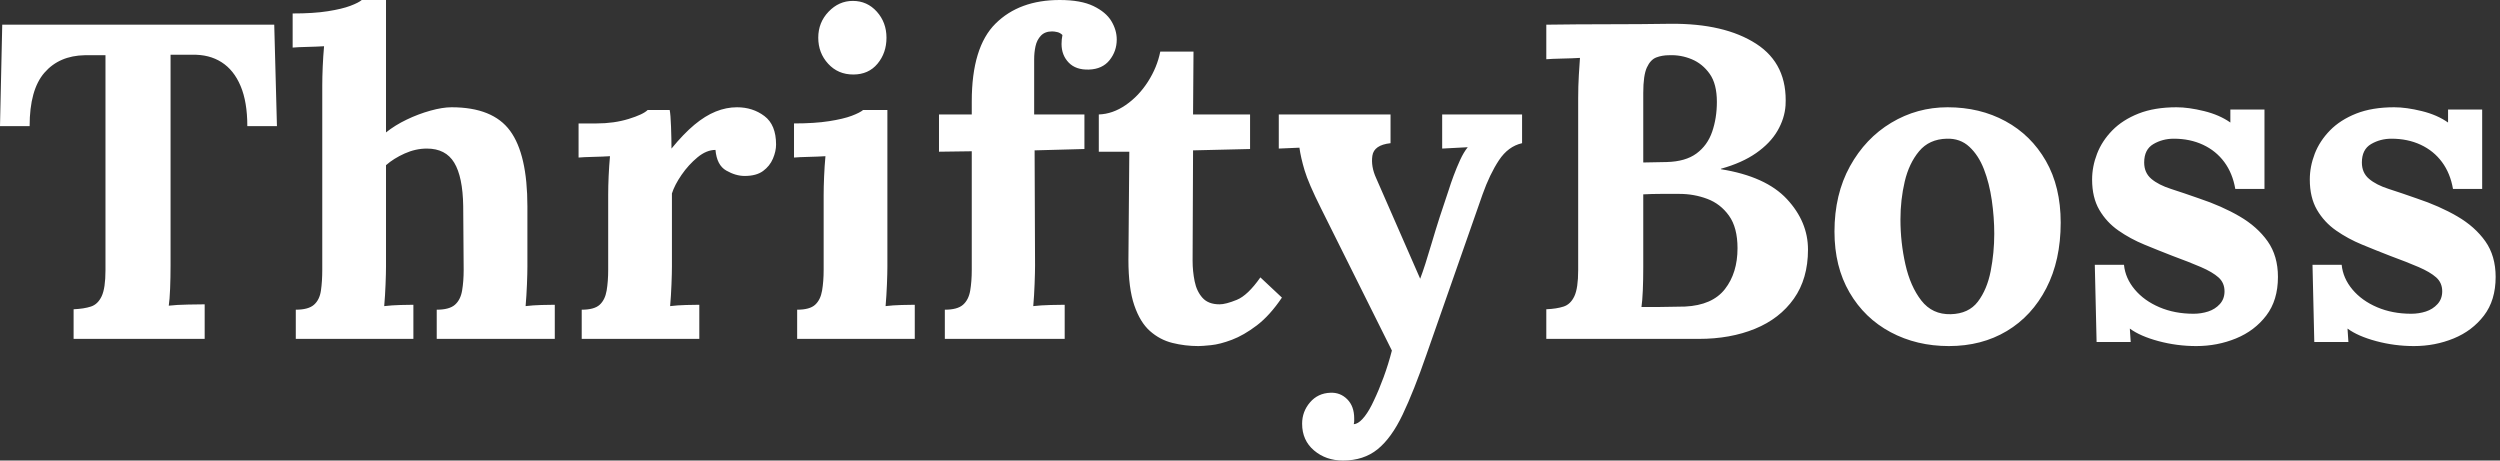 <svg baseProfile="full" height="28" version="1.1" viewBox="0 0 152 28" width="152" xmlns="http://www.w3.org/2000/svg" xmlns:ev="http://www.w3.org/2001/xml-events" xmlns:xlink="http://www.w3.org/1999/xlink"><rect x="0" y="0" width="152" height="28" fill="#333333" stroke="none"/><defs /><g><path d="M15.474 7.669Q15.474 6.195 15.064 5.226Q14.655 4.257 13.904 3.78Q13.154 3.302 12.117 3.329H10.807V16.129Q10.807 16.865 10.78 17.548Q10.752 18.23 10.698 18.585Q11.162 18.53 11.885 18.517Q12.608 18.503 12.881 18.503V20.604H4.912V18.803Q5.54 18.776 5.963 18.639Q6.386 18.503 6.618 18.012Q6.85 17.52 6.85 16.429V3.357H5.595Q4.039 3.384 3.138 4.421Q2.238 5.458 2.238 7.669H0.437L0.573 1.501H17.111L17.275 7.669Z M26.99 18.83Q27.754 18.83 28.096 18.53Q28.437 18.23 28.532 17.671Q28.628 17.111 28.628 16.402L28.6 12.526Q28.573 10.752 28.055 9.893Q27.536 9.033 26.39 9.033Q25.708 9.033 25.039 9.333Q24.37 9.634 23.906 10.043V16.211Q23.906 16.593 23.879 17.288Q23.852 17.984 23.797 18.612Q24.261 18.558 24.78 18.544Q25.298 18.53 25.571 18.53V20.604H18.421V18.83Q19.185 18.83 19.526 18.53Q19.867 18.23 19.949 17.671Q20.031 17.111 20.031 16.402V5.185Q20.031 4.694 20.058 4.053Q20.086 3.411 20.14 2.811Q19.704 2.838 19.117 2.852Q18.53 2.865 18.23 2.893V0.819Q19.513 0.819 20.372 0.682Q21.232 0.546 21.737 0.355Q22.242 0.164 22.433 0.0H23.906V8.051Q24.452 7.614 25.162 7.273Q25.871 6.932 26.608 6.727Q27.345 6.522 27.891 6.522Q30.402 6.522 31.452 7.955Q32.503 9.388 32.503 12.554V16.211Q32.503 16.593 32.476 17.288Q32.448 17.984 32.394 18.612Q32.83 18.558 33.349 18.544Q33.867 18.53 34.168 18.53V20.604H26.99Z M35.805 18.83Q36.569 18.83 36.897 18.53Q37.224 18.23 37.32 17.671Q37.415 17.111 37.415 16.402V11.817Q37.415 11.326 37.442 10.712Q37.47 10.097 37.524 9.497Q37.088 9.524 36.501 9.538Q35.914 9.552 35.614 9.579V7.505H36.706Q37.77 7.505 38.657 7.232Q39.544 6.959 39.817 6.686H41.154Q41.209 6.959 41.236 7.71Q41.263 8.46 41.263 9.033Q42.0 8.133 42.655 7.587Q43.31 7.041 43.951 6.782Q44.593 6.522 45.248 6.522Q46.203 6.522 46.912 7.055Q47.622 7.587 47.622 8.788Q47.622 9.197 47.431 9.647Q47.24 10.097 46.83 10.398Q46.421 10.698 45.712 10.698Q45.166 10.698 44.593 10.37Q44.019 10.043 43.938 9.115Q43.392 9.115 42.846 9.565Q42.3 10.016 41.877 10.63Q41.454 11.244 41.29 11.762V16.211Q41.29 16.593 41.263 17.288Q41.236 17.984 41.181 18.612Q41.618 18.558 42.15 18.544Q42.682 18.53 42.955 18.53V20.604H35.805Z M48.904 18.83Q49.669 18.83 49.996 18.53Q50.324 18.23 50.419 17.671Q50.515 17.111 50.515 16.402V11.871Q50.515 11.38 50.542 10.739Q50.569 10.097 50.624 9.497Q50.187 9.524 49.6 9.538Q49.014 9.552 48.713 9.579V7.505Q49.969 7.505 50.842 7.368Q51.715 7.232 52.22 7.041Q52.725 6.85 52.916 6.686H54.39V16.211Q54.39 16.593 54.363 17.288Q54.335 17.984 54.281 18.612Q54.717 18.558 55.25 18.544Q55.782 18.53 56.055 18.53V20.604H48.904ZM52.316 4.53Q51.388 4.53 50.788 3.875Q50.187 3.22 50.187 2.292Q50.187 1.365 50.815 0.71Q51.442 0.055 52.288 0.055Q53.162 0.055 53.749 0.71Q54.335 1.365 54.335 2.292Q54.335 3.22 53.789 3.875Q53.244 4.53 52.316 4.53Z M59.52 6.168Q59.52 2.865 60.967 1.433Q62.413 0.0 64.869 0.0Q66.152 0.0 66.916 0.368Q67.68 0.737 68.008 1.283Q68.335 1.828 68.335 2.402Q68.335 3.111 67.899 3.657Q67.462 4.203 66.643 4.23Q65.852 4.257 65.415 3.807Q64.979 3.357 64.979 2.674Q64.979 2.538 64.992 2.402Q65.006 2.265 65.033 2.129Q64.897 1.992 64.719 1.951Q64.542 1.91 64.405 1.91Q63.969 1.91 63.723 2.17Q63.478 2.429 63.396 2.811Q63.314 3.193 63.314 3.602V6.959H66.37V9.06L63.341 9.142L63.368 16.156Q63.368 16.538 63.341 17.261Q63.314 17.984 63.259 18.612Q63.723 18.558 64.31 18.544Q64.897 18.53 65.17 18.53V20.604H57.883V18.83Q58.647 18.83 58.988 18.53Q59.329 18.23 59.425 17.671Q59.52 17.111 59.52 16.402V9.197L57.528 9.224V6.959H59.52Z M73.302 21.041Q72.483 21.041 71.719 20.85Q70.955 20.659 70.355 20.127Q69.754 19.595 69.4 18.558Q69.045 17.52 69.045 15.801L69.099 9.224H67.244V6.959Q68.09 6.932 68.881 6.386Q69.673 5.84 70.232 4.967Q70.791 4.094 70.982 3.138H73.002L72.975 6.959H76.441V9.06L72.975 9.142L72.947 15.856Q72.947 16.483 73.07 17.097Q73.193 17.712 73.548 18.107Q73.903 18.503 74.585 18.503Q74.967 18.503 75.635 18.23Q76.304 17.957 77.068 16.865L78.378 18.094Q77.641 19.185 76.85 19.786Q76.058 20.386 75.335 20.659Q74.612 20.932 74.066 20.986Q73.52 21.041 73.302 21.041Z M82.09 28.0Q81.053 28.0 80.329 27.386Q79.606 26.772 79.606 25.762Q79.606 25.025 80.084 24.466Q80.561 23.906 81.326 23.879Q81.926 23.852 82.349 24.275Q82.772 24.698 82.772 25.435Q82.772 25.517 82.772 25.598Q82.772 25.68 82.745 25.789Q82.799 25.789 82.881 25.762Q83.127 25.68 83.413 25.312Q83.7 24.943 83.973 24.343Q84.273 23.715 84.559 22.938Q84.846 22.16 85.064 21.314L80.752 12.663Q79.988 11.135 79.756 10.357Q79.524 9.579 79.442 8.979L78.187 9.033V6.959H84.982V8.706Q83.973 8.815 83.877 9.47Q83.782 10.125 84.109 10.834L86.784 16.947Q87.057 16.238 87.493 14.75Q87.93 13.263 88.53 11.517Q88.639 11.162 88.817 10.684Q88.994 10.207 89.212 9.729Q89.431 9.251 89.676 8.951L88.121 9.033V6.959H92.979V8.706Q92.133 8.897 91.573 9.743Q91.014 10.589 90.577 11.817L87.166 21.559Q86.402 23.77 85.719 25.203Q85.037 26.635 84.191 27.318Q83.345 28.0 82.09 28.0Z M94.452 20.604V18.803Q95.08 18.776 95.503 18.639Q95.926 18.503 96.158 18.012Q96.39 17.52 96.39 16.429V5.977Q96.39 5.24 96.431 4.558Q96.472 3.875 96.499 3.52Q96.062 3.548 95.407 3.561Q94.752 3.575 94.452 3.602V1.501Q96.335 1.474 98.232 1.474Q100.129 1.474 102.012 1.446Q105.287 1.419 107.211 2.661Q109.135 3.903 108.998 6.413Q108.943 7.205 108.507 7.955Q108.07 8.706 107.211 9.306Q106.351 9.906 105.068 10.261V10.288Q107.797 10.725 109.08 12.103Q110.363 13.481 110.363 15.173Q110.363 16.947 109.503 18.162Q108.643 19.376 107.142 19.99Q105.641 20.604 103.731 20.604ZM100.238 18.667Q100.729 18.667 101.166 18.667Q101.602 18.667 102.039 18.653Q102.476 18.639 102.885 18.639Q104.55 18.558 105.314 17.575Q106.078 16.593 106.078 15.092Q106.078 13.836 105.559 13.113Q105.041 12.39 104.236 12.09Q103.431 11.789 102.558 11.789Q101.875 11.789 101.384 11.789Q100.893 11.789 100.347 11.817V16.265Q100.347 17.002 100.32 17.657Q100.292 18.312 100.238 18.667ZM100.347 9.879 101.766 9.852Q102.912 9.825 103.581 9.333Q104.25 8.842 104.536 8.01Q104.823 7.177 104.823 6.195Q104.823 5.103 104.386 4.489Q103.949 3.875 103.294 3.602Q102.639 3.329 101.93 3.357Q101.493 3.357 101.138 3.493Q100.784 3.63 100.565 4.107Q100.347 4.585 100.347 5.649Z M118.932 21.041Q116.967 21.041 115.384 20.195Q113.801 19.349 112.887 17.78Q111.973 16.211 111.973 14.082Q111.973 11.817 112.914 10.111Q113.856 8.405 115.425 7.464Q116.994 6.522 118.85 6.522Q120.815 6.522 122.37 7.368Q123.926 8.214 124.827 9.784Q125.727 11.353 125.727 13.536Q125.727 15.828 124.854 17.52Q123.981 19.212 122.452 20.127Q120.924 21.041 118.932 21.041ZM119.041 19.103Q120.133 19.076 120.692 18.339Q121.251 17.602 121.47 16.483Q121.688 15.365 121.688 14.218Q121.688 13.209 121.538 12.172Q121.388 11.135 121.06 10.288Q120.733 9.442 120.173 8.924Q119.614 8.405 118.795 8.433Q117.731 8.46 117.117 9.197Q116.503 9.934 116.244 11.039Q115.984 12.144 115.984 13.345Q115.984 14.737 116.285 16.074Q116.585 17.411 117.253 18.271Q117.922 19.131 119.041 19.103Z M133.969 21.041Q132.795 21.041 131.676 20.741Q130.558 20.441 129.93 19.977L129.984 20.795H127.91L127.801 16.101H129.575Q129.657 16.92 130.23 17.602Q130.803 18.285 131.731 18.68Q132.659 19.076 133.805 19.076Q134.269 19.076 134.692 18.94Q135.115 18.803 135.402 18.489Q135.688 18.175 135.688 17.712Q135.688 17.193 135.32 16.865Q134.951 16.538 134.255 16.238Q133.559 15.938 132.522 15.556Q131.676 15.228 130.817 14.873Q129.957 14.519 129.234 14.014Q128.511 13.509 128.074 12.758Q127.637 12.008 127.637 10.916Q127.637 10.125 127.938 9.347Q128.238 8.569 128.865 7.928Q129.493 7.287 130.462 6.904Q131.431 6.522 132.768 6.522Q133.505 6.522 134.446 6.754Q135.388 6.986 136.043 7.45V6.659H138.117V11.489H136.343Q136.179 10.534 135.674 9.852Q135.17 9.17 134.378 8.801Q133.587 8.433 132.604 8.433Q131.922 8.433 131.363 8.76Q130.803 9.088 130.803 9.879Q130.803 10.507 131.24 10.875Q131.676 11.244 132.441 11.489Q133.205 11.735 134.133 12.062Q135.524 12.526 136.602 13.154Q137.68 13.782 138.308 14.669Q138.936 15.556 138.936 16.838Q138.936 18.257 138.226 19.185Q137.517 20.113 136.384 20.577Q135.251 21.041 133.969 21.041Z M147.205 21.041Q146.031 21.041 144.912 20.741Q143.793 20.441 143.166 19.977L143.22 20.795H141.146L141.037 16.101H142.811Q142.893 16.92 143.466 17.602Q144.039 18.285 144.967 18.68Q145.895 19.076 147.041 19.076Q147.505 19.076 147.928 18.94Q148.351 18.803 148.637 18.489Q148.924 18.175 148.924 17.712Q148.924 17.193 148.556 16.865Q148.187 16.538 147.491 16.238Q146.795 15.938 145.758 15.556Q144.912 15.228 144.053 14.873Q143.193 14.519 142.47 14.014Q141.747 13.509 141.31 12.758Q140.873 12.008 140.873 10.916Q140.873 10.125 141.173 9.347Q141.474 8.569 142.101 7.928Q142.729 7.287 143.698 6.904Q144.667 6.522 146.004 6.522Q146.741 6.522 147.682 6.754Q148.624 6.986 149.279 7.45V6.659H151.353V11.489H149.579Q149.415 10.534 148.91 9.852Q148.405 9.17 147.614 8.801Q146.823 8.433 145.84 8.433Q145.158 8.433 144.598 8.76Q144.039 9.088 144.039 9.879Q144.039 10.507 144.476 10.875Q144.912 11.244 145.676 11.489Q146.441 11.735 147.368 12.062Q148.76 12.526 149.838 13.154Q150.916 13.782 151.544 14.669Q152.172 15.556 152.172 16.838Q152.172 18.257 151.462 19.185Q150.752 20.113 149.62 20.577Q148.487 21.041 147.205 21.041Z " fill="rgb(255,255,255)" transform="translate(-0.437, 0)" /></g></svg>